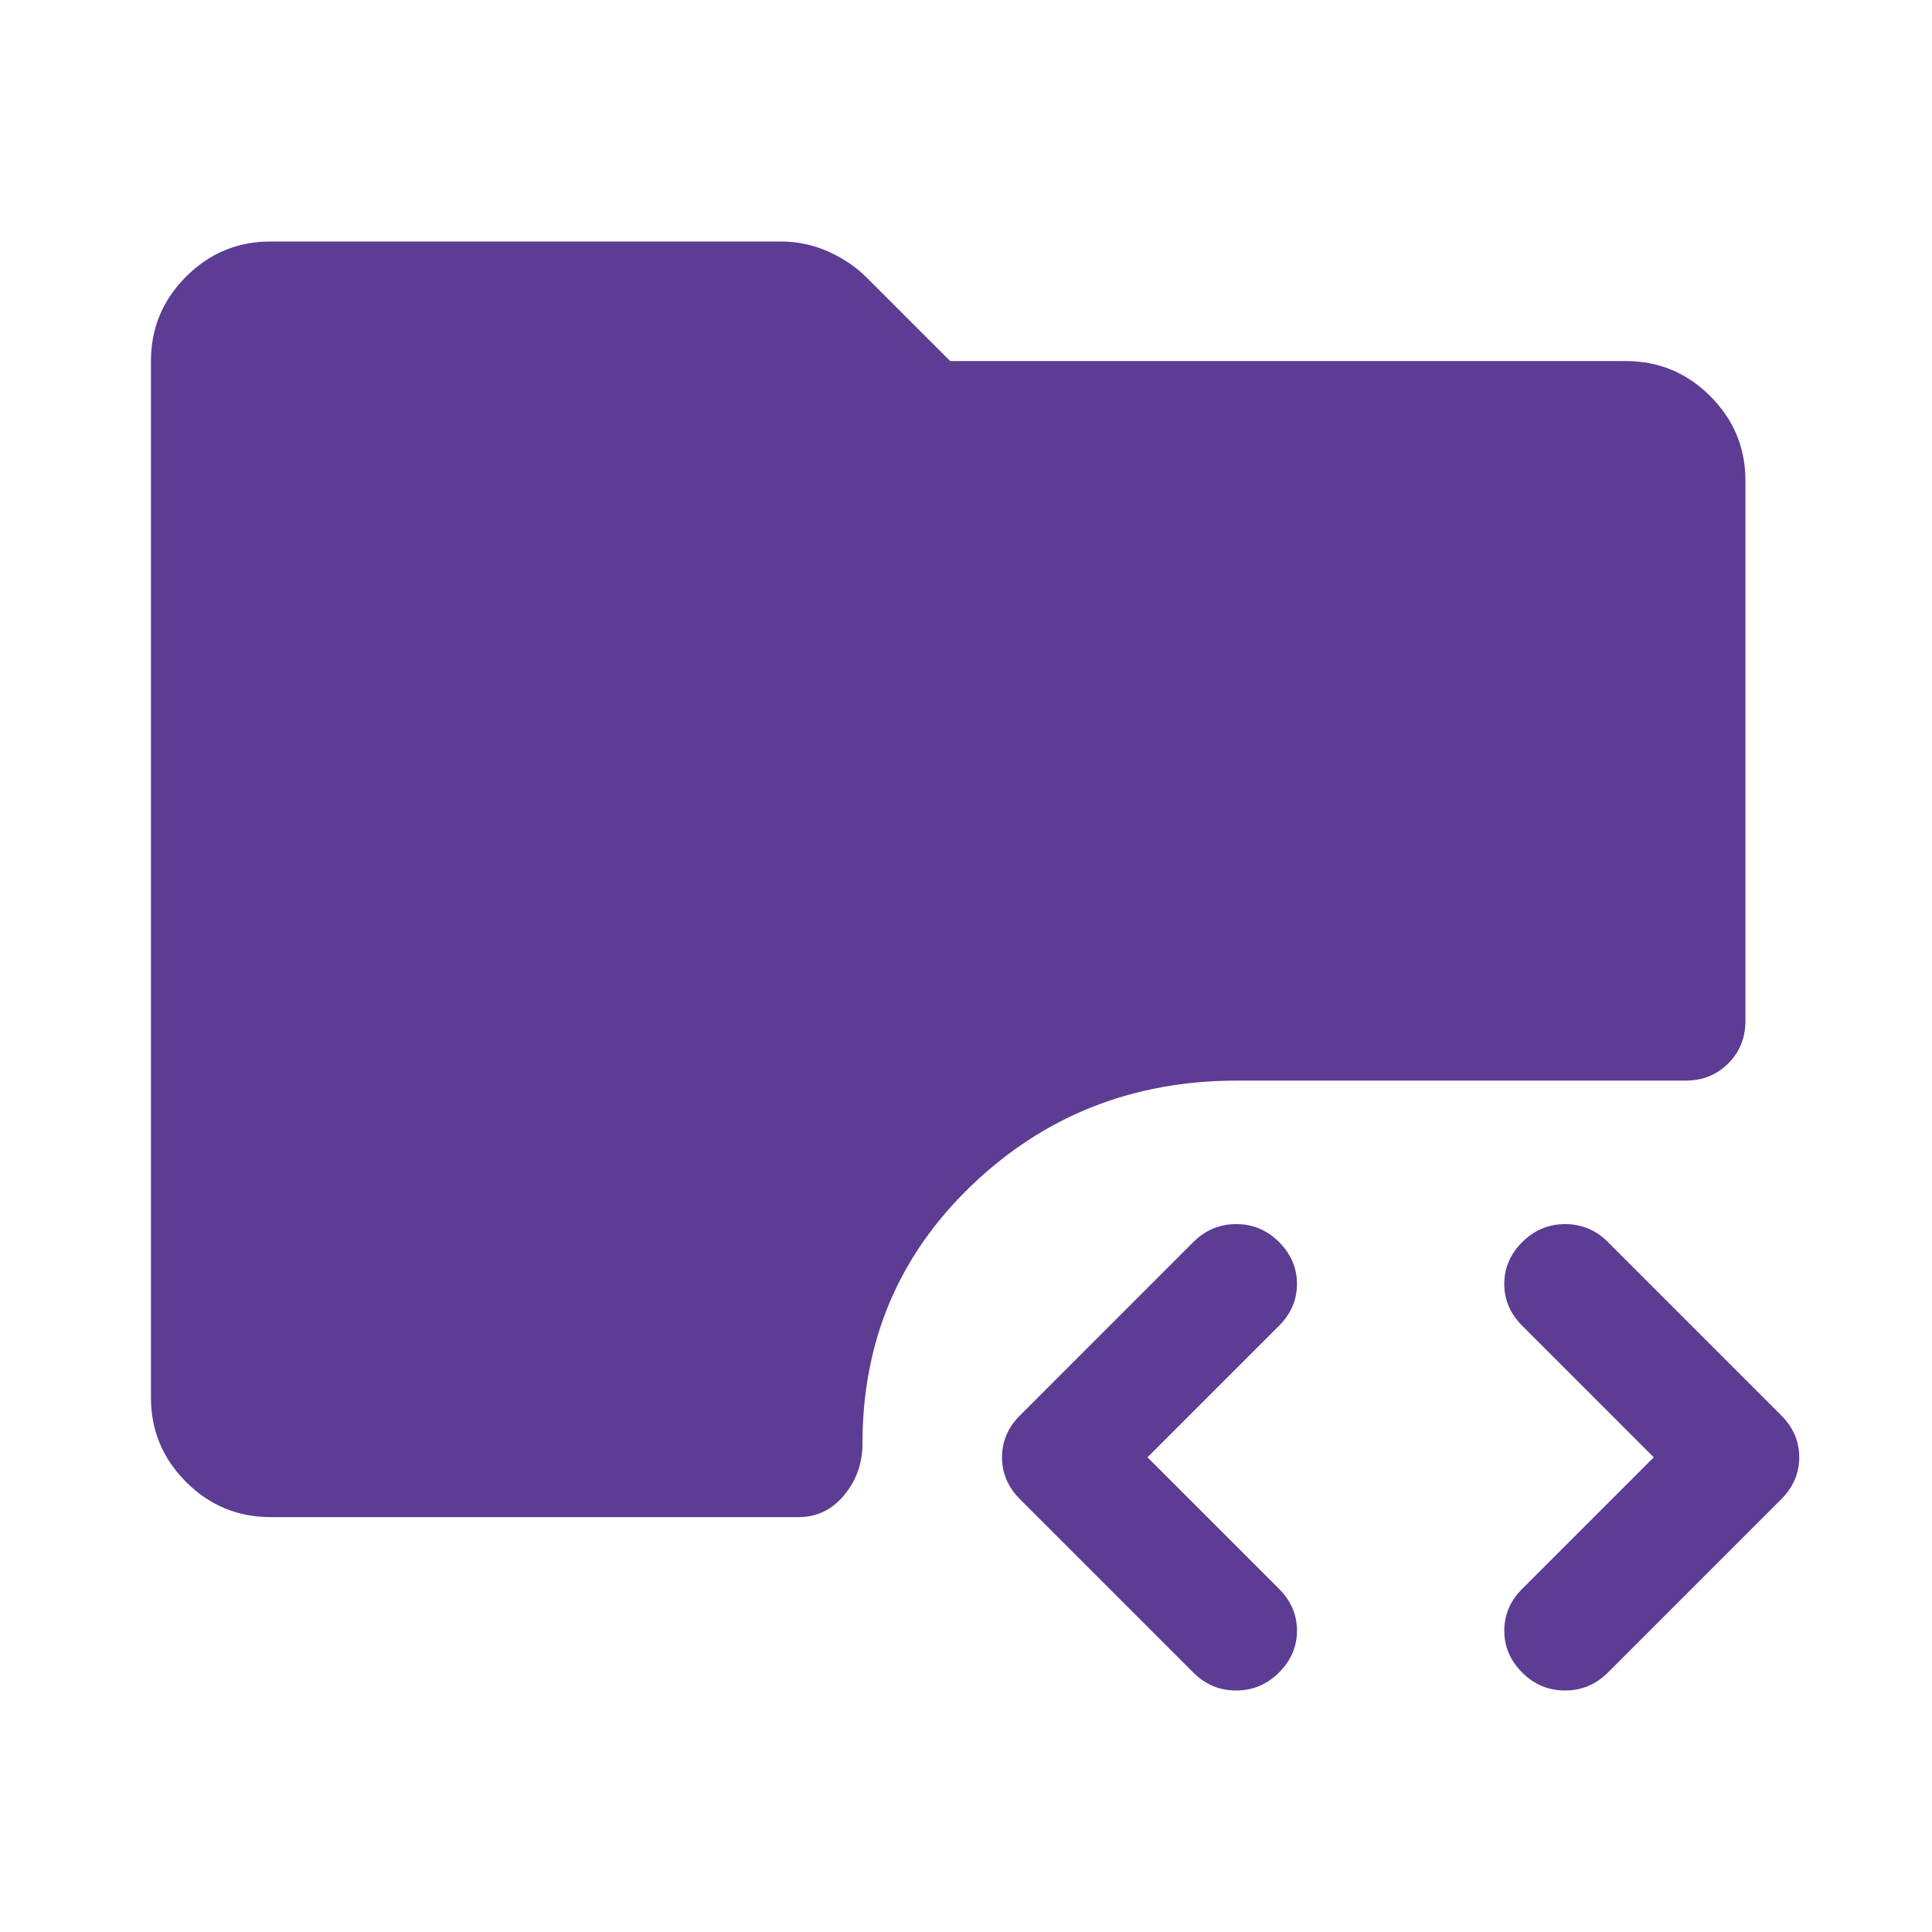 <svg width="64" height="64" viewBox="0 0 64 64" fill="none" xmlns="http://www.w3.org/2000/svg">
<path d="M42.367 55.406C41.968 55.802 41.495 56 40.947 56C40.399 56 39.927 55.802 39.531 55.406L33.787 49.662C33.391 49.266 33.193 48.803 33.193 48.275C33.193 47.747 33.391 47.285 33.787 46.889L39.531 41.144C39.93 40.748 40.404 40.55 40.953 40.55C41.501 40.55 41.974 40.748 42.37 41.144C42.766 41.541 42.964 42.003 42.964 42.531C42.964 43.059 42.766 43.521 42.37 43.917L38.012 48.275L42.37 52.633C42.766 53.029 42.964 53.491 42.964 54.019C42.964 54.547 42.765 55.01 42.367 55.406ZM50.425 55.406C50.029 55.01 49.831 54.547 49.831 54.019C49.831 53.491 50.029 53.029 50.425 52.633L54.783 48.275L50.425 43.917C50.029 43.521 49.831 43.059 49.831 42.531C49.831 42.003 50.03 41.541 50.428 41.144C50.827 40.748 51.3 40.55 51.848 40.55C52.396 40.55 52.868 40.748 53.264 41.144L59.008 46.889C59.404 47.285 59.602 47.747 59.602 48.275C59.602 48.803 59.404 49.266 59.008 49.662L53.264 55.406C52.865 55.802 52.391 56 51.843 56C51.294 56 50.821 55.802 50.425 55.406ZM8.961 50.256C7.872 50.256 6.94 49.868 6.164 49.092C5.388 48.316 5 47.384 5 46.294V11.961C5 10.872 5.388 9.939 6.164 9.163C6.94 8.388 7.872 8 8.961 8H25.864C26.411 8 26.933 8.11 27.43 8.33C27.926 8.55 28.353 8.838 28.709 9.194L31.476 11.961H53.858C54.948 11.961 55.88 12.349 56.657 13.125C57.432 13.901 57.82 14.834 57.82 15.923V33.816C57.82 34.377 57.63 34.847 57.251 35.227C56.871 35.606 56.4 35.796 55.839 35.796H40.983C37.536 35.796 34.605 36.952 32.191 39.263C29.777 41.574 28.571 44.424 28.571 47.813C28.571 48.473 28.368 49.045 27.963 49.53C27.558 50.014 27.057 50.256 26.458 50.256H8.961Z" fill="#5D3C94"/>
</svg>
